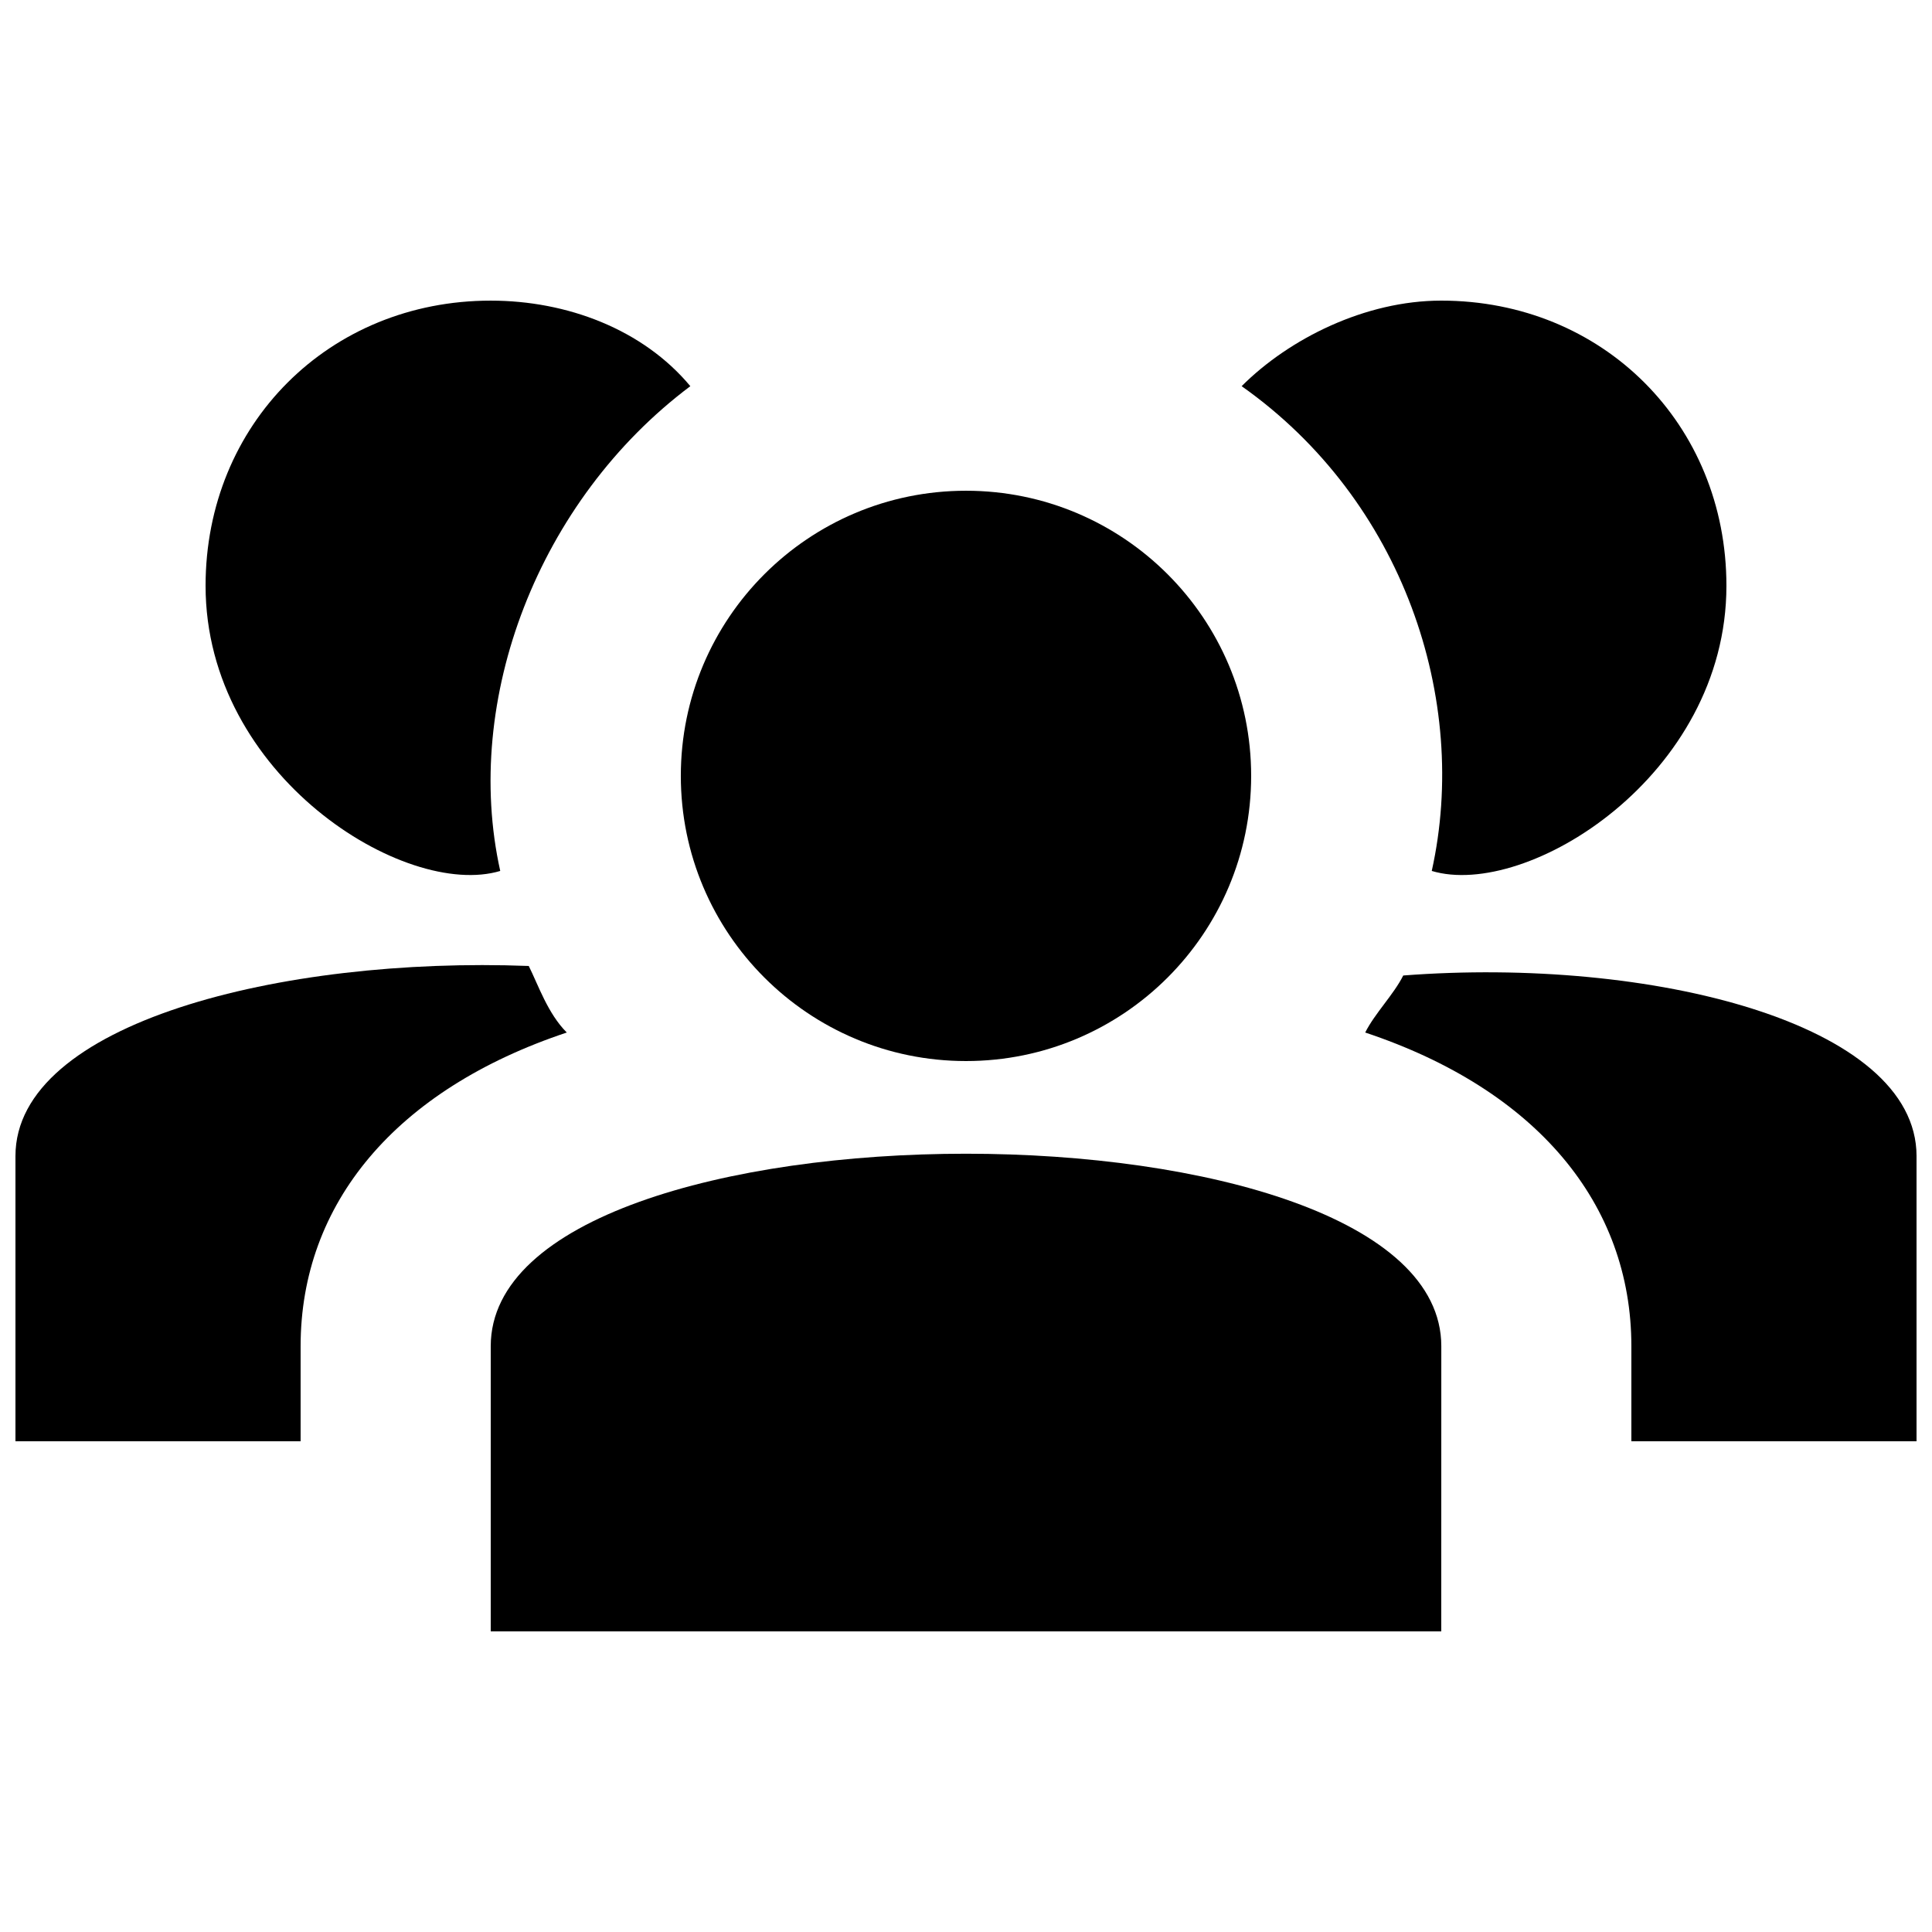 <?xml version="1.0" encoding="UTF-8"?>
<!-- Uploaded to: SVG Repo, www.svgrepo.com, Generator: SVG Repo Mixer Tools -->
<svg width="800px" height="800px" version="1.1" viewBox="144 144 512 512" xmlns="http://www.w3.org/2000/svg">
 <defs>
  <clipPath id="b">
   <path d="m505 401h146.9v125h-146.9z"/>
  </clipPath>
  <clipPath id="a">
   <path d="m148.09 399h146.91v127h-146.91z"/>
  </clipPath>
 </defs>
 <path d="m475.57 349.62c0 41.738-33.836 75.57-75.57 75.57-41.738 0-75.574-33.832-75.574-75.57 0-41.738 33.836-75.57 75.574-75.57 41.734 0 75.57 33.832 75.57 75.57"/>
 <path d="m525.95 576.33h-251.9v-75.57c0-68.016 251.91-68.016 251.91 0z"/>
 <path d="m601.52 299.24c0 50.383-52.898 83.129-78.09 75.57 10.078-45.344-7.559-98.242-50.383-128.47 12.594-12.594 32.746-22.672 52.898-22.672 42.824 0 75.574 32.75 75.574 75.574z"/>
 <g clip-path="url(#b)">
  <path d="m651.9 450.38v75.57h-75.57v-25.191c0-37.785-25.191-68.016-70.535-83.129 2.519-5.039 7.559-10.078 10.078-15.113 65.496-5.035 136.03 12.598 136.03 47.863z"/>
 </g>
 <path d="m276.57 374.81c-25.191 7.555-78.09-25.191-78.09-75.57 0-42.824 32.746-75.57 75.57-75.57 20.152 0 40.305 7.559 52.898 22.672-40.305 30.227-60.457 83.125-50.379 128.47z"/>
 <g clip-path="url(#a)">
  <path d="m294.2 417.63c-45.344 15.113-70.535 45.344-70.535 83.129v25.191l-75.57-0.004v-75.57c0-35.266 70.535-52.898 136.03-50.383 2.519 5.039 5.039 12.598 10.078 17.637z"/>
 </g>
</svg>